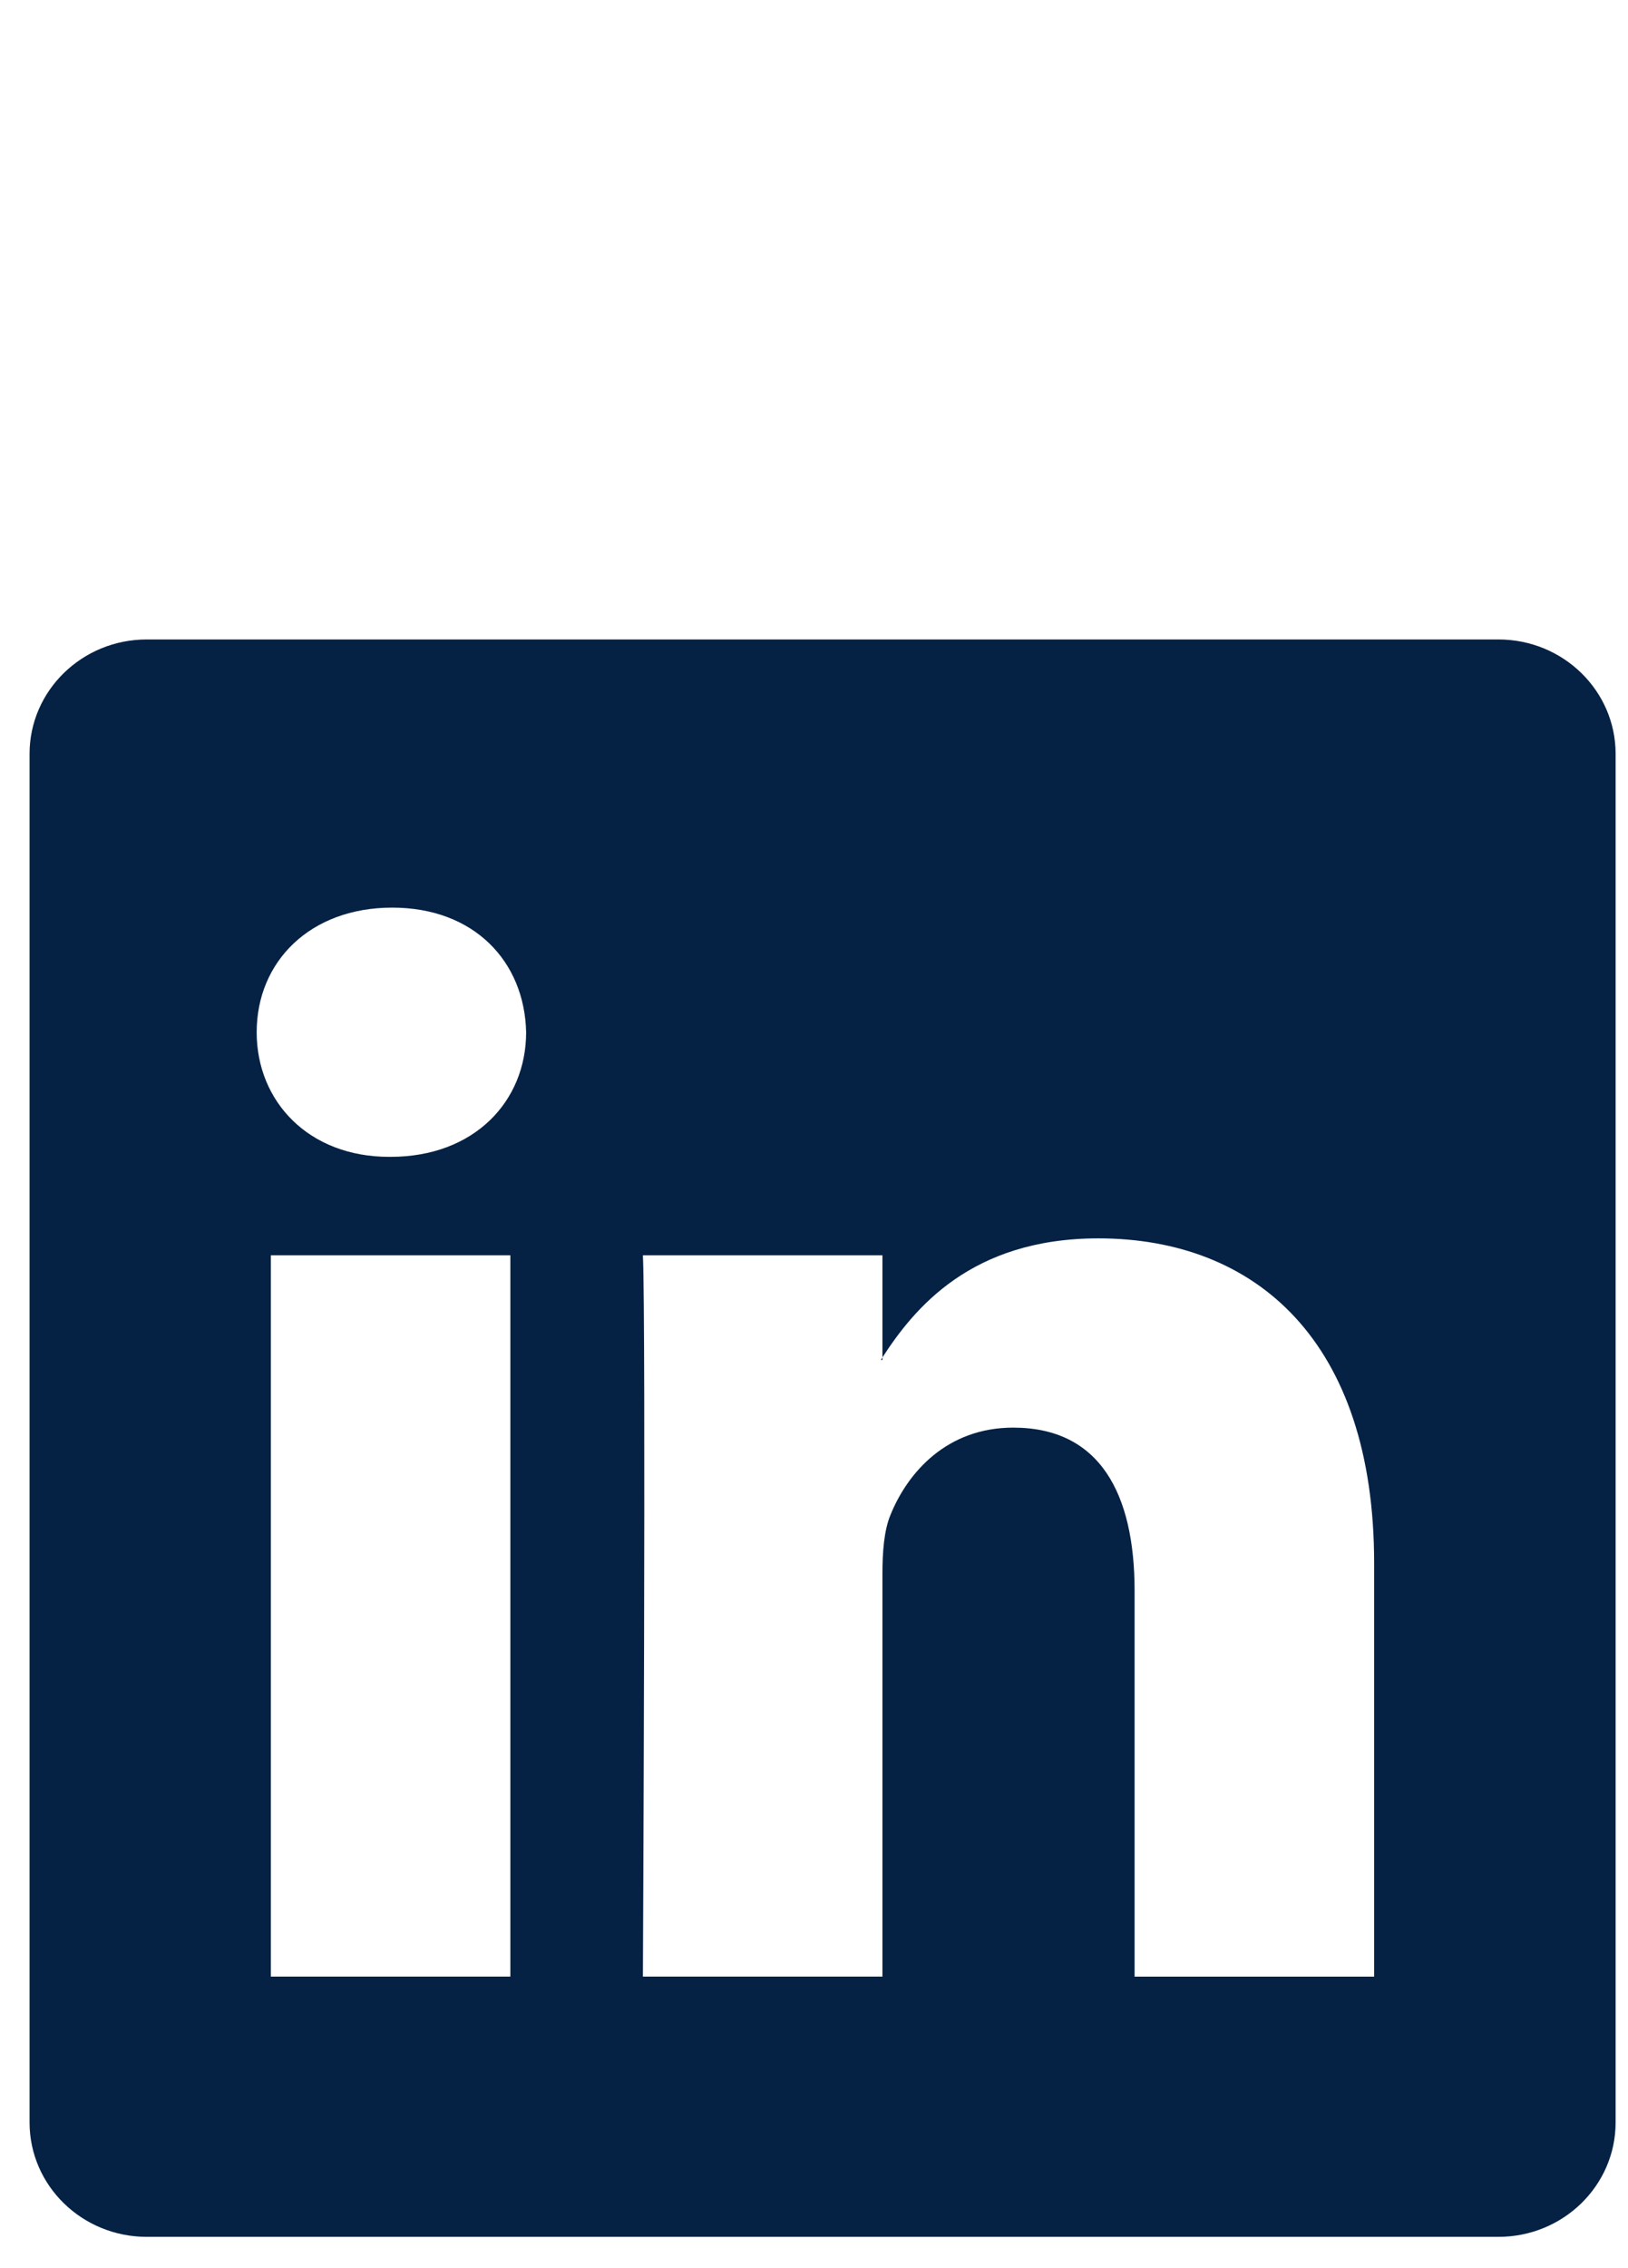 <svg xmlns="http://www.w3.org/2000/svg" width="51" height="71" fill="none" viewBox="0 0 51 71"><path fill="#052244" fill-rule="evenodd" d="M4.598 20.016c-2.028 0-3.672 1.604-3.672 3.582v42.837c0 1.978 1.644 3.582 3.672 3.582H46.94c2.028 0 3.672-1.603 3.672-3.582V23.598c0-1.978-1.644-3.582-3.672-3.582zM15.988 61.871V39.293H8.484v22.578zm-3.752-25.66c2.617 0 4.246-1.734 4.246-3.9-.049-2.215-1.629-3.901-4.196-3.901-2.567 0-4.245 1.686-4.245 3.901 0 2.167 1.628 3.9 4.147 3.9zm7.904 25.66h7.504V49.262c0-.675.049-1.349.247-1.831.542-1.348 1.777-2.744 3.85-2.744 2.716 0 3.802 2.07 3.802 5.106v12.079h7.504V48.925c0-6.935-3.702-10.162-8.64-10.162-3.981 0-5.766 2.188-6.763 3.726V39.293H20.14c.099 2.119-0 22.578-0 22.578zm7.505-19.381v.078h-.05z" clip-rule="evenodd"/></svg>